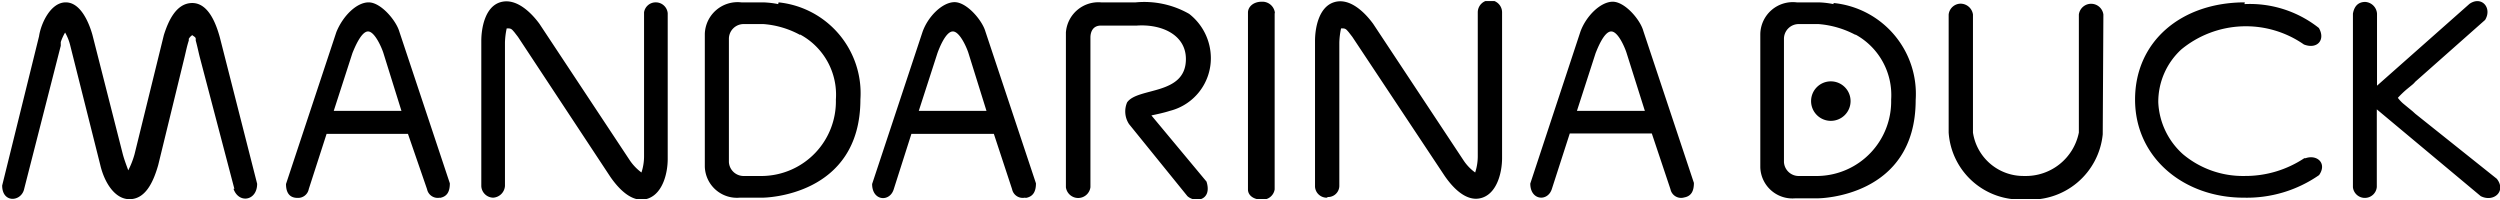 <svg xmlns="http://www.w3.org/2000/svg" xmlns:xlink="http://www.w3.org/1999/xlink" width="150" height="12" viewBox="0 0 150 12"><g transform="translate(0,0.064) scale(1.302) translate(0,0)"><defs><style>.cls-1{fill:none}.cls-2{clip-path:url(#clip-path)}</style><clipPath transform="translate(-3.2 -3.94)" id="clip-path"><path d="M3.2 3.94h115.22v9.12H3.2z" class="cls-1"/></clipPath></defs><title>Mandarina_Duck</title><g class="cls-2"><path transform="translate(-3.2 -3.94)" d="M21.7 9l-.83-2.66c-.06-.2-.39-1-.71-1s-.63.78-.72 1L18.58 9zm1.77 4a.5.5 0 0 1-.59-.39L22 10.06h-3.75l-.82 2.54a.5.5 0 0 1-.52.41c-.42 0-.53-.31-.53-.64l2.32-7C19 4.63 19.63 4 20.19 4s1.26.83 1.41 1.34l2.33 7c0 .36-.11.61-.46.67m16.6-7.51a4.19 4.19 0 0 0-1.69-.5h-.9a.68.68 0 0 0-.69.67v5.69a.68.68 0 0 0 .72.64h.86a3.44 3.44 0 0 0 3.35-3.52 3.15 3.15 0 0 0-1.65-3M39.08 4a4.21 4.21 0 0 1 3.77 4.47c0 4.48-4.43 4.53-4.5 4.53h-1.06a1.48 1.48 0 0 1-1.61-1.43V5.45A1.51 1.51 0 0 1 37.36 4h1a4.14 4.14 0 0 1 .7.08M48.66 9l-.83-2.66c-.06-.2-.39-1-.72-1s-.63.78-.71 1L45.54 9zm1.77 4a.5.5 0 0 1-.59-.39L49 10.06h-3.8l-.81 2.54c-.18.62-1 .56-1-.23l2.32-7c.25-.72.92-1.38 1.48-1.38s1.27.83 1.42 1.35l2.33 7c0 .36-.12.61-.46.67M14 12.59L12.4 6.5c-.06-.24-.11-.49-.18-.74v-.08c0-.08-.09-.11-.16-.17a.52.52 0 0 0-.16.17v.08c-.08.24-.13.49-.19.74l-1.22 5c-.24.84-.61 1.56-1.31 1.57s-1.18-.8-1.36-1.58L6.44 6a2.28 2.28 0 0 0-.24-.61 2.35 2.35 0 0 0-.2.44V6l-1.7 6.65c-.17.55-1 .59-1-.21L5 5.56C5.08 5 5.52 4 6.23 4s1.09 1 1.23 1.5l1.4 5.5c.07.26.16.49.25.74A3.83 3.83 0 0 0 9.4 11l1.35-5.49c.19-.6.55-1.48 1.31-1.48s1.11 1 1.27 1.58l1.72 6.75c0 .79-.85.93-1.09.23m12 .41a.56.56 0 0 1-.58-.53v-6.7c0-.53.15-1.57.89-1.78s1.44.52 1.79 1l4.17 6.3a2.31 2.31 0 0 0 .53.55 2.4 2.4 0 0 0 .12-.75V4.46a.54.54 0 0 1 .54-.46.55.55 0 0 1 .55.5v6.72c0 .62-.21 1.55-.88 1.81s-1.31-.33-1.77-1l-4.25-6.44-.17-.22-.08-.09c-.09-.09-.15-.08-.27-.08a3.5 3.5 0 0 0-.08.65v6.61a.58.58 0 0 1-.54.54m26.39-.51v-7.1A1.5 1.5 0 0 1 53.94 4h1.6a4.17 4.17 0 0 1 2.46.53 2.59 2.59 0 0 1 1 2.05A2.5 2.5 0 0 1 57.11 9c-.28.09-.57.15-.85.21l2.54 3.05c.27.86-.51 1-.88.67l-2.69-3.32a1.06 1.06 0 0 1-.09-1c.49-.71 2.71-.31 2.71-2 0-1.11-1.11-1.62-2.27-1.54h-1.65c-.38 0-.48.31-.48.55v6.9a.57.57 0 0 1-1.13 0m9.62-8v8.1a.56.56 0 0 1-.6.47c-.35 0-.63-.18-.63-.47V4.47c0-.25.23-.5.64-.5a.58.58 0 0 1 .6.5M64.37 13a.54.54 0 0 1-.57-.5V5.77c0-.53.15-1.56.89-1.78s1.44.52 1.79 1l4.17 6.3a2.14 2.14 0 0 0 .53.55 2.4 2.4 0 0 0 .12-.75V4.46a.56.56 0 0 1 1.12 0v6.72c0 .62-.21 1.56-.88 1.81s-1.31-.33-1.77-1l-4.25-6.4-.17-.22-.08-.09c-.09-.09-.15-.08-.27-.08a3.5 3.5 0 0 0-.08.65v6.62a.52.52 0 0 1-.55.5M79 9l-.84-2.66c-.06-.2-.38-1-.71-1s-.63.78-.72 1L75.87 9zm1.77 4a.5.5 0 0 1-.59-.39l-.86-2.57h-3.78l-.82 2.54c-.18.62-1 .56-1-.23l2.31-7c.26-.72.93-1.38 1.49-1.38s1.27.83 1.41 1.35l2.33 7c0 .36-.11.61-.45.67M88.71 5.5A4.34 4.34 0 0 0 87 5h-.9a.68.68 0 0 0-.69.67v5.69a.68.68 0 0 0 .72.64H87a3.44 3.44 0 0 0 3.35-3.52 3.18 3.18 0 0 0-1.65-3m-1-1.45a4.21 4.21 0 0 1 3.78 4.47c0 4.48-4.43 4.53-4.5 4.53h-1.05a1.48 1.48 0 0 1-1.61-1.43V5.46A1.5 1.5 0 0 1 86 4h1a4 4 0 0 1 .69.08m12.41 6a3.34 3.34 0 0 1-3.59 3A3.31 3.31 0 0 1 93 10V4.56a.56.56 0 0 1 .55-.5.58.58 0 0 1 .57.5V10a2.35 2.35 0 0 0 2.37 2A2.49 2.49 0 0 0 99 10V4.56a.57.57 0 0 1 1.13 0zm6.53-6a5.12 5.12 0 0 1 3.43 1.1c.32.55-.08 1-.69.76a4.68 4.68 0 0 0-5.65.23 3.28 3.28 0 0 0-1.06 2.44A3.41 3.41 0 0 0 103.8 11a4.3 4.3 0 0 0 2.85 1 4.91 4.91 0 0 0 2.74-.82h.06c.53-.18 1 .24.62.78a5.83 5.83 0 0 1-3.48 1.04c-2.74 0-5-1.83-5-4.52S103.73 4 106.65 4m6.09.57v3.27L117 4.07c.56-.39 1.06.19.72.74l-3.22 2.85a.92.92 0 0 1-.14.14l-.22.18a4.37 4.37 0 0 0-.44.42 1.84 1.84 0 0 0 .23.25l.23.19.22.18.12.11 3.76 3c.45.57-.14 1.1-.74.8l-4.79-4v3.58a.55.55 0 0 1-.53.5.55.55 0 0 1-.57-.49v-8c.06-.34.24-.54.57-.54a.58.58 0 0 1 .54.54"/><path transform="translate(-3.2 -3.94)" d="M88.48 8.55a.91.91 0 1 1-.91-.91.91.91 0 0 1 .91.91"/></g></g><rect x="0" y="0" width="150" height="12" fill="none"/></svg>